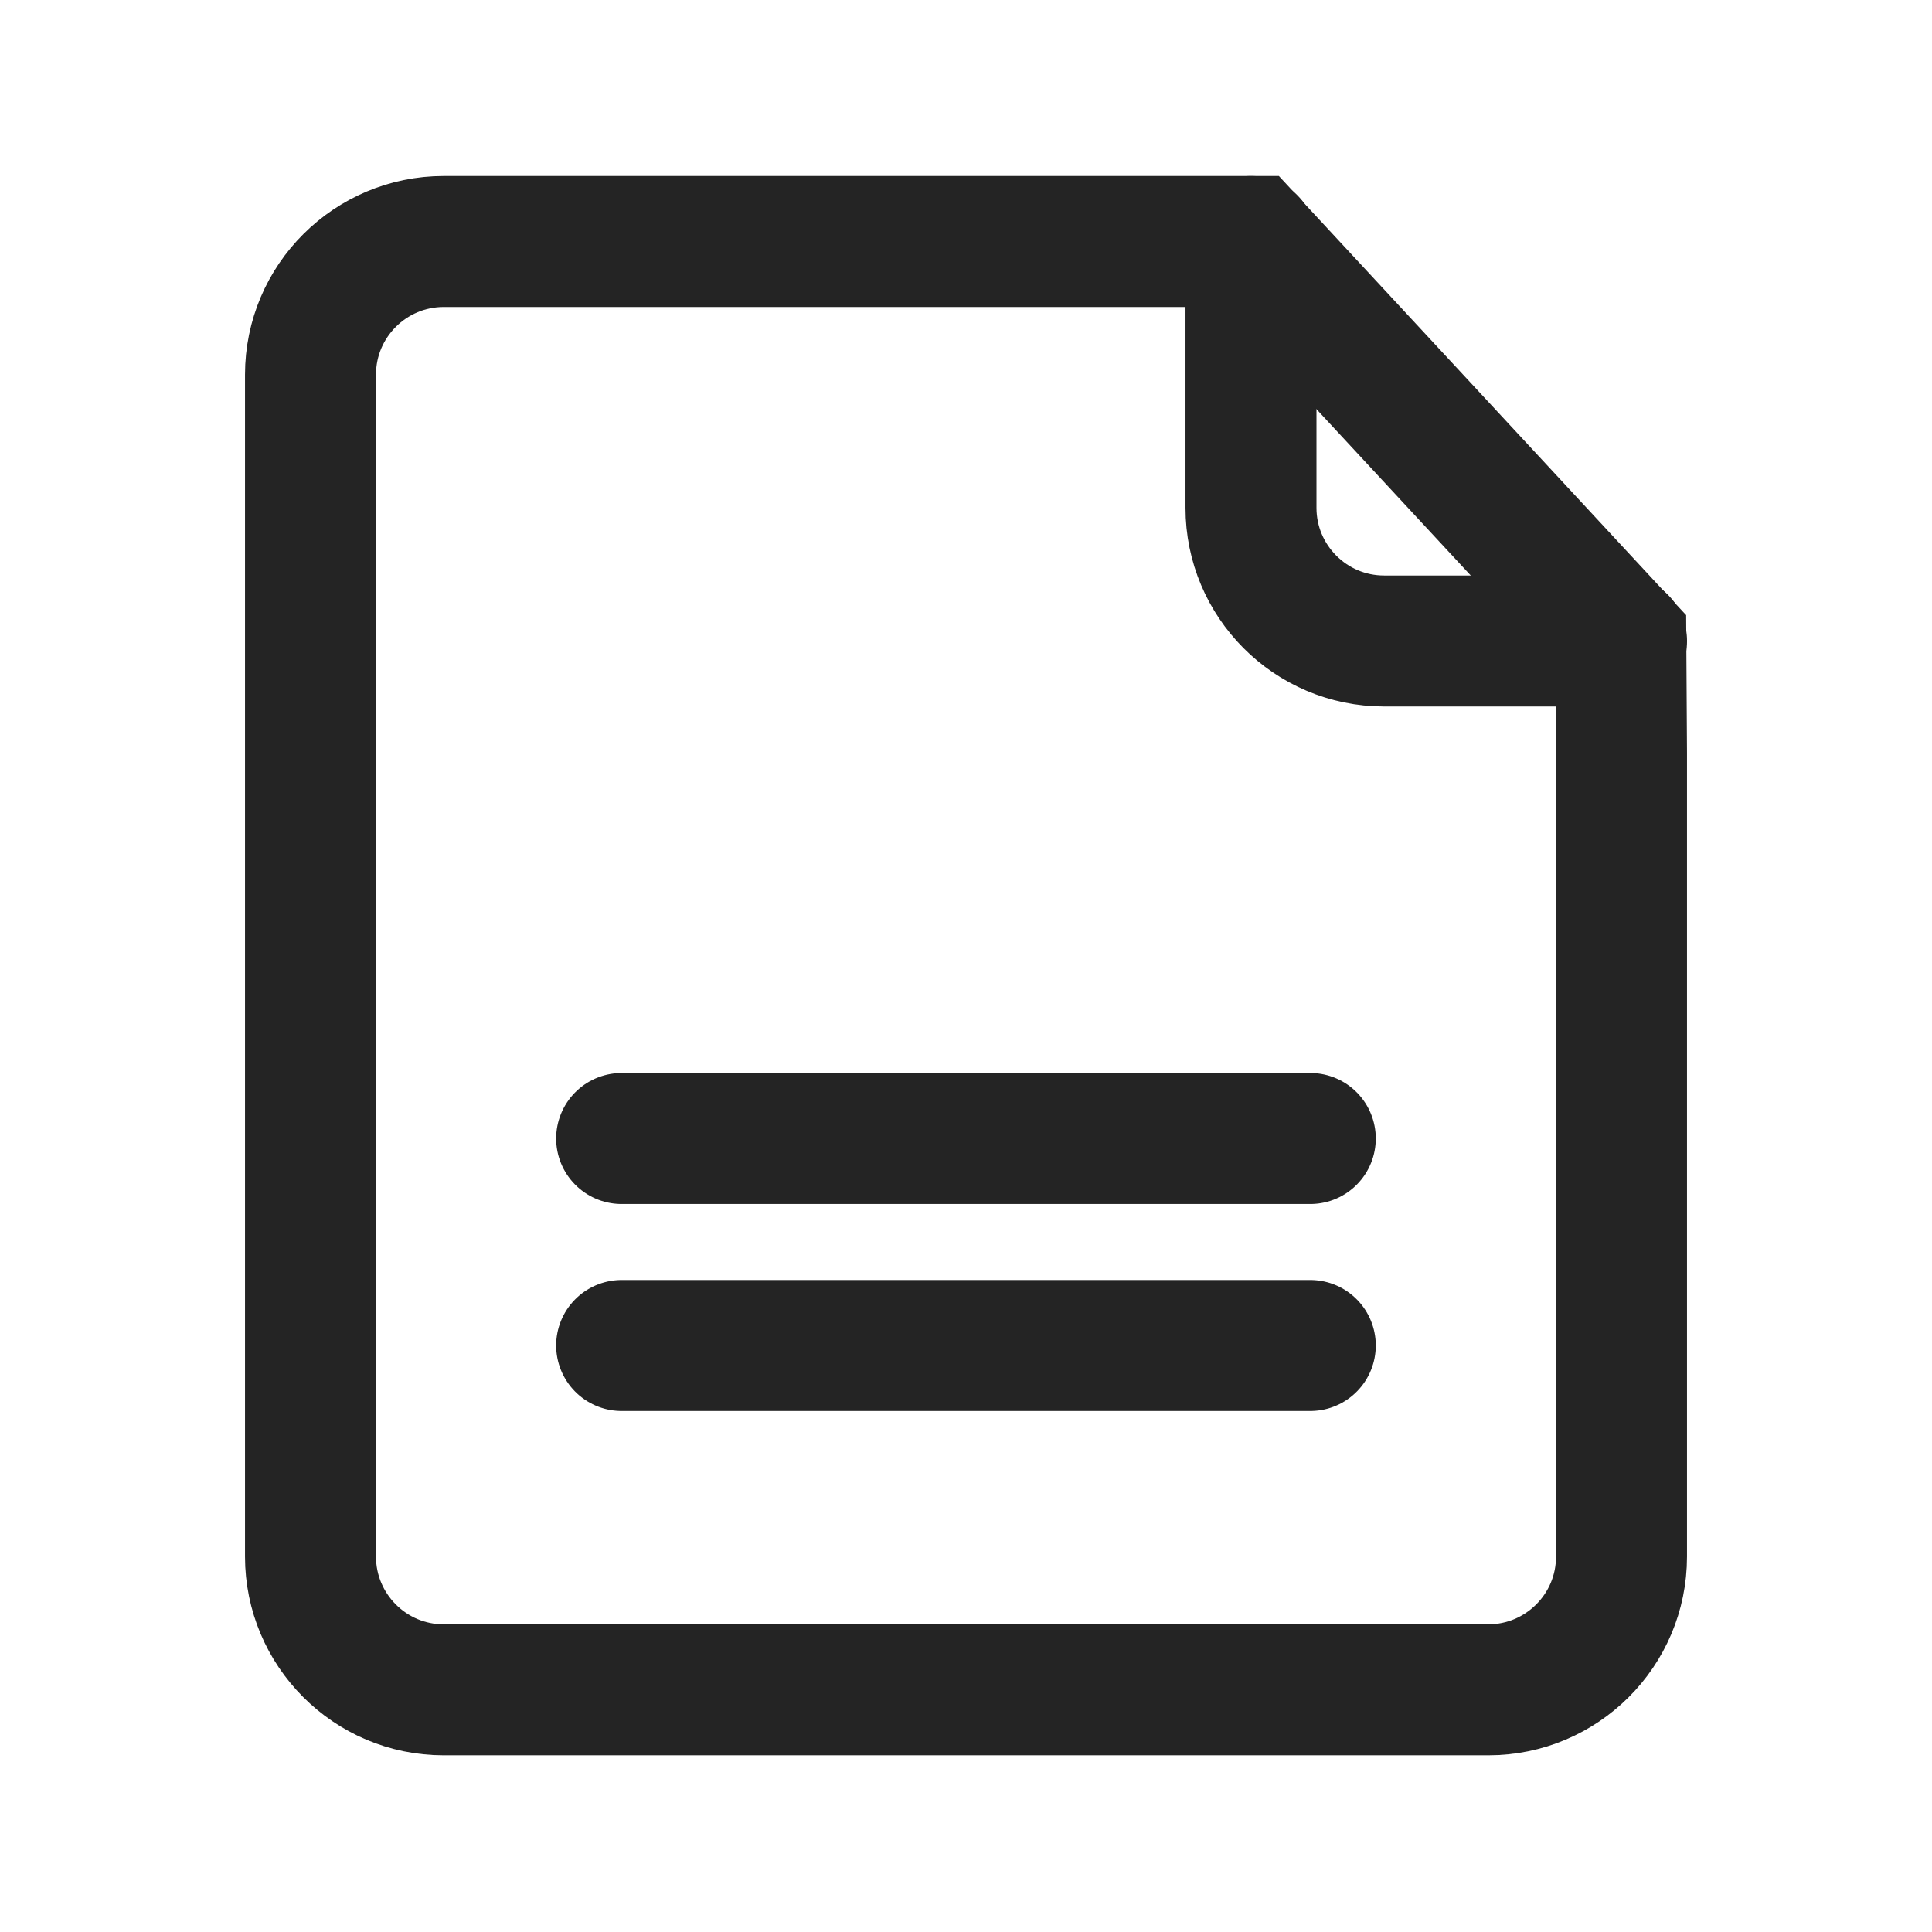 <svg width="59" height="59" viewBox="0 0 59 59" fill="none" xmlns="http://www.w3.org/2000/svg">
<path d="M49.519 19.575H42.27C40.015 19.575 38.203 17.742 38.203 15.509V7.375" stroke="#242424" stroke-width="4" stroke-linecap="round"/>
<path d="M49.518 23L49.518 47.537C49.518 49.792 47.685 51.604 45.451 51.604H13.549C11.295 51.604 9.482 49.771 9.482 47.537V11.442C9.482 9.187 11.316 7.375 13.549 7.375H38.182L49.497 19.575L49.518 23Z" stroke="#242424" stroke-width="4" stroke-linecap="round"/>
<path d="M18.984 34.768H40.014" stroke="#242424" stroke-width="4" stroke-linecap="round"/>
<path d="M18.984 41.089H40.014" stroke="#242424" stroke-width="4" stroke-linecap="round"/>
</svg>
